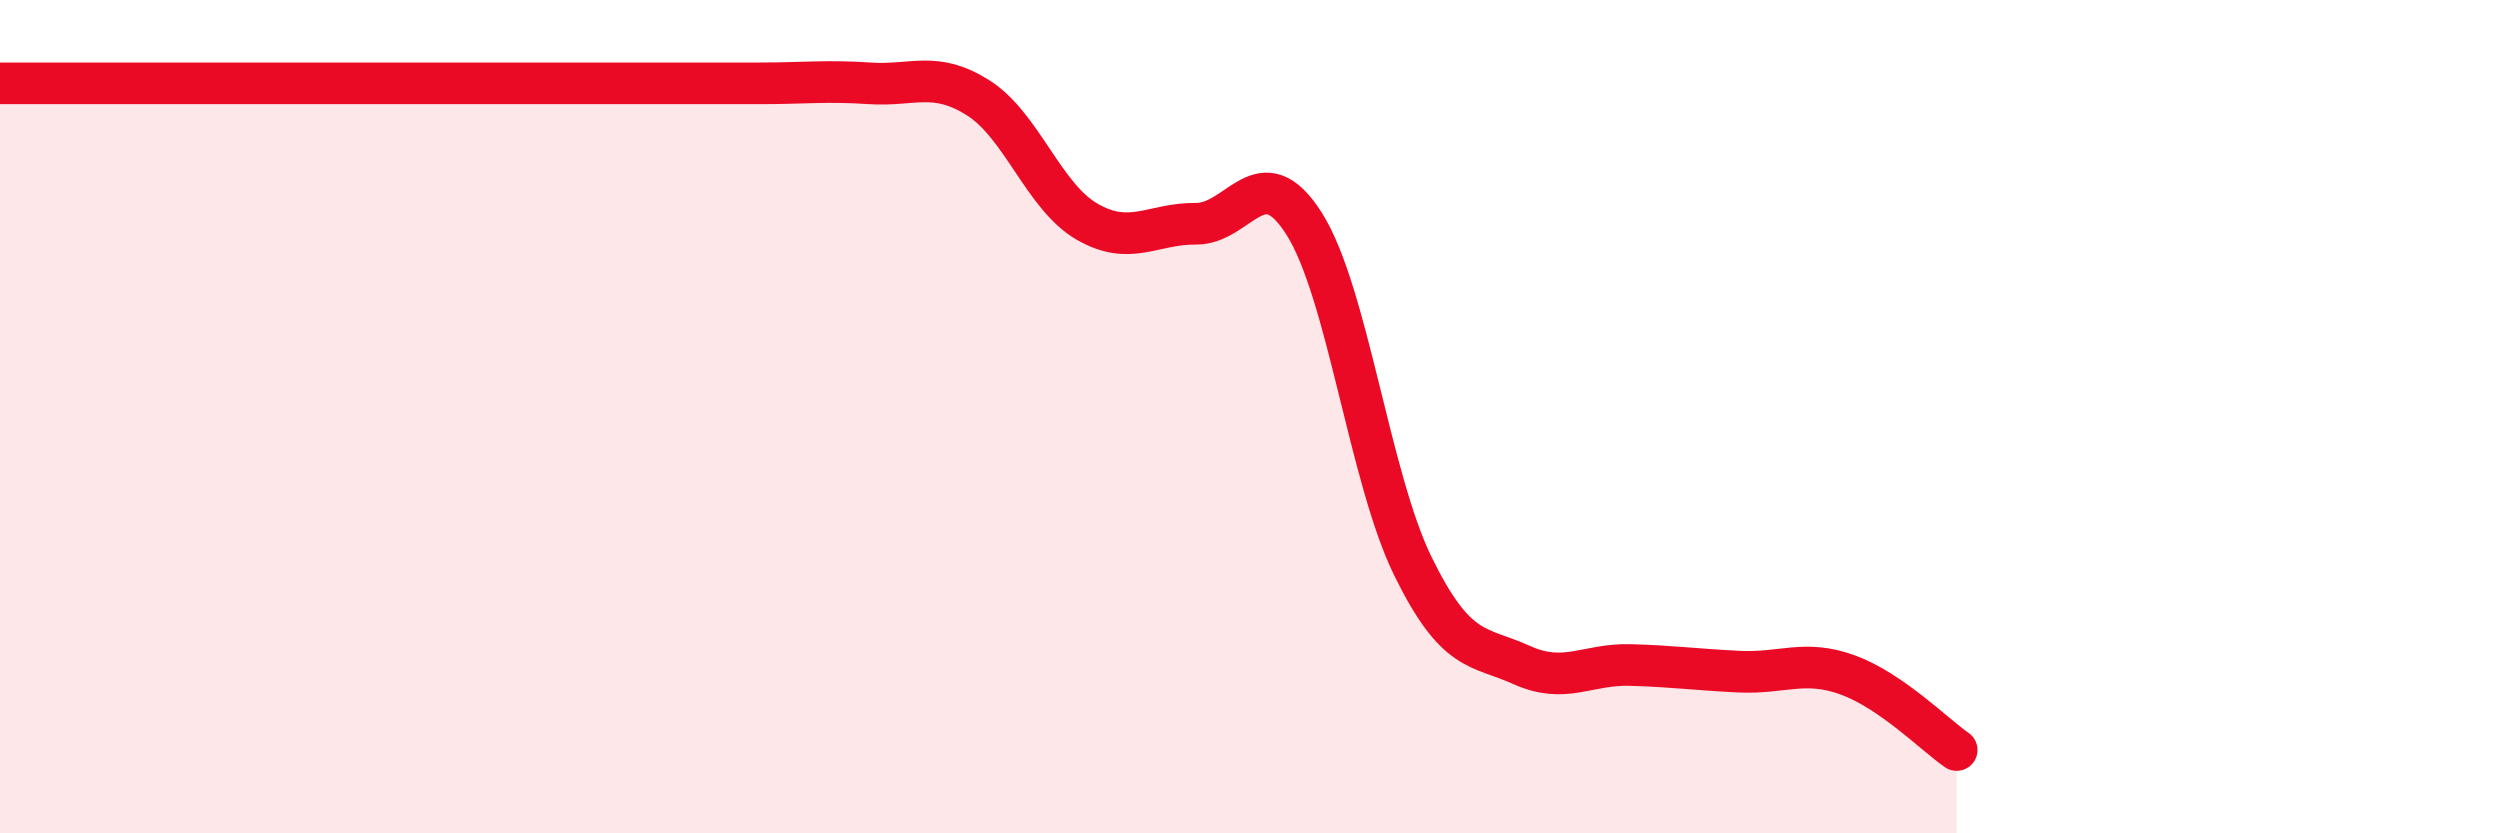 
    <svg width="60" height="20" viewBox="0 0 60 20" xmlns="http://www.w3.org/2000/svg">
      <path
        d="M 0,2 C 0.52,2 1.57,2 2.61,2 C 3.65,2 4.18,2 5.22,2 C 6.26,2 6.79,2 7.83,2 C 8.87,2 9.39,2 10.43,2 C 11.47,2 12,2 13.04,2 C 14.08,2 14.61,2 15.65,2 C 16.69,2 17.22,2 18.26,2 C 19.3,2 19.83,1.93 20.87,2 C 21.91,2.07 22.44,1.69 23.48,2.35 C 24.52,3.01 25.05,4.72 26.09,5.32 C 27.13,5.92 27.66,5.36 28.7,5.37 C 29.74,5.38 30.26,3.73 31.3,5.37 C 32.34,7.01 32.87,11.47 33.91,13.59 C 34.95,15.71 35.48,15.49 36.52,15.96 C 37.56,16.43 38.09,15.93 39.13,15.96 C 40.17,15.99 40.7,16.07 41.74,16.12 C 42.78,16.17 43.31,15.82 44.35,16.2 C 45.39,16.58 46.44,17.64 46.96,18L46.96 20L0 20Z"
        fill="#EB0A25"
        opacity="0.1"
        stroke-linecap="round"
        stroke-linejoin="round"
      />
      <path
        d="M 0,2 C 0.52,2 1.57,2 2.61,2 C 3.65,2 4.18,2 5.22,2 C 6.26,2 6.79,2 7.83,2 C 8.87,2 9.39,2 10.43,2 C 11.47,2 12,2 13.04,2 C 14.08,2 14.61,2 15.65,2 C 16.69,2 17.22,2 18.26,2 C 19.3,2 19.83,1.93 20.87,2 C 21.91,2.07 22.44,1.69 23.48,2.35 C 24.52,3.01 25.05,4.72 26.09,5.32 C 27.13,5.92 27.66,5.36 28.7,5.37 C 29.74,5.38 30.26,3.73 31.3,5.37 C 32.34,7.01 32.87,11.47 33.91,13.59 C 34.95,15.71 35.48,15.49 36.52,15.96 C 37.56,16.43 38.09,15.93 39.13,15.96 C 40.17,15.99 40.7,16.07 41.74,16.12 C 42.78,16.17 43.31,15.82 44.35,16.2 C 45.39,16.58 46.44,17.64 46.96,18"
        stroke="#EB0A25"
        stroke-width="1"
        fill="none"
        stroke-linecap="round"
        stroke-linejoin="round"
      />
    </svg>
  